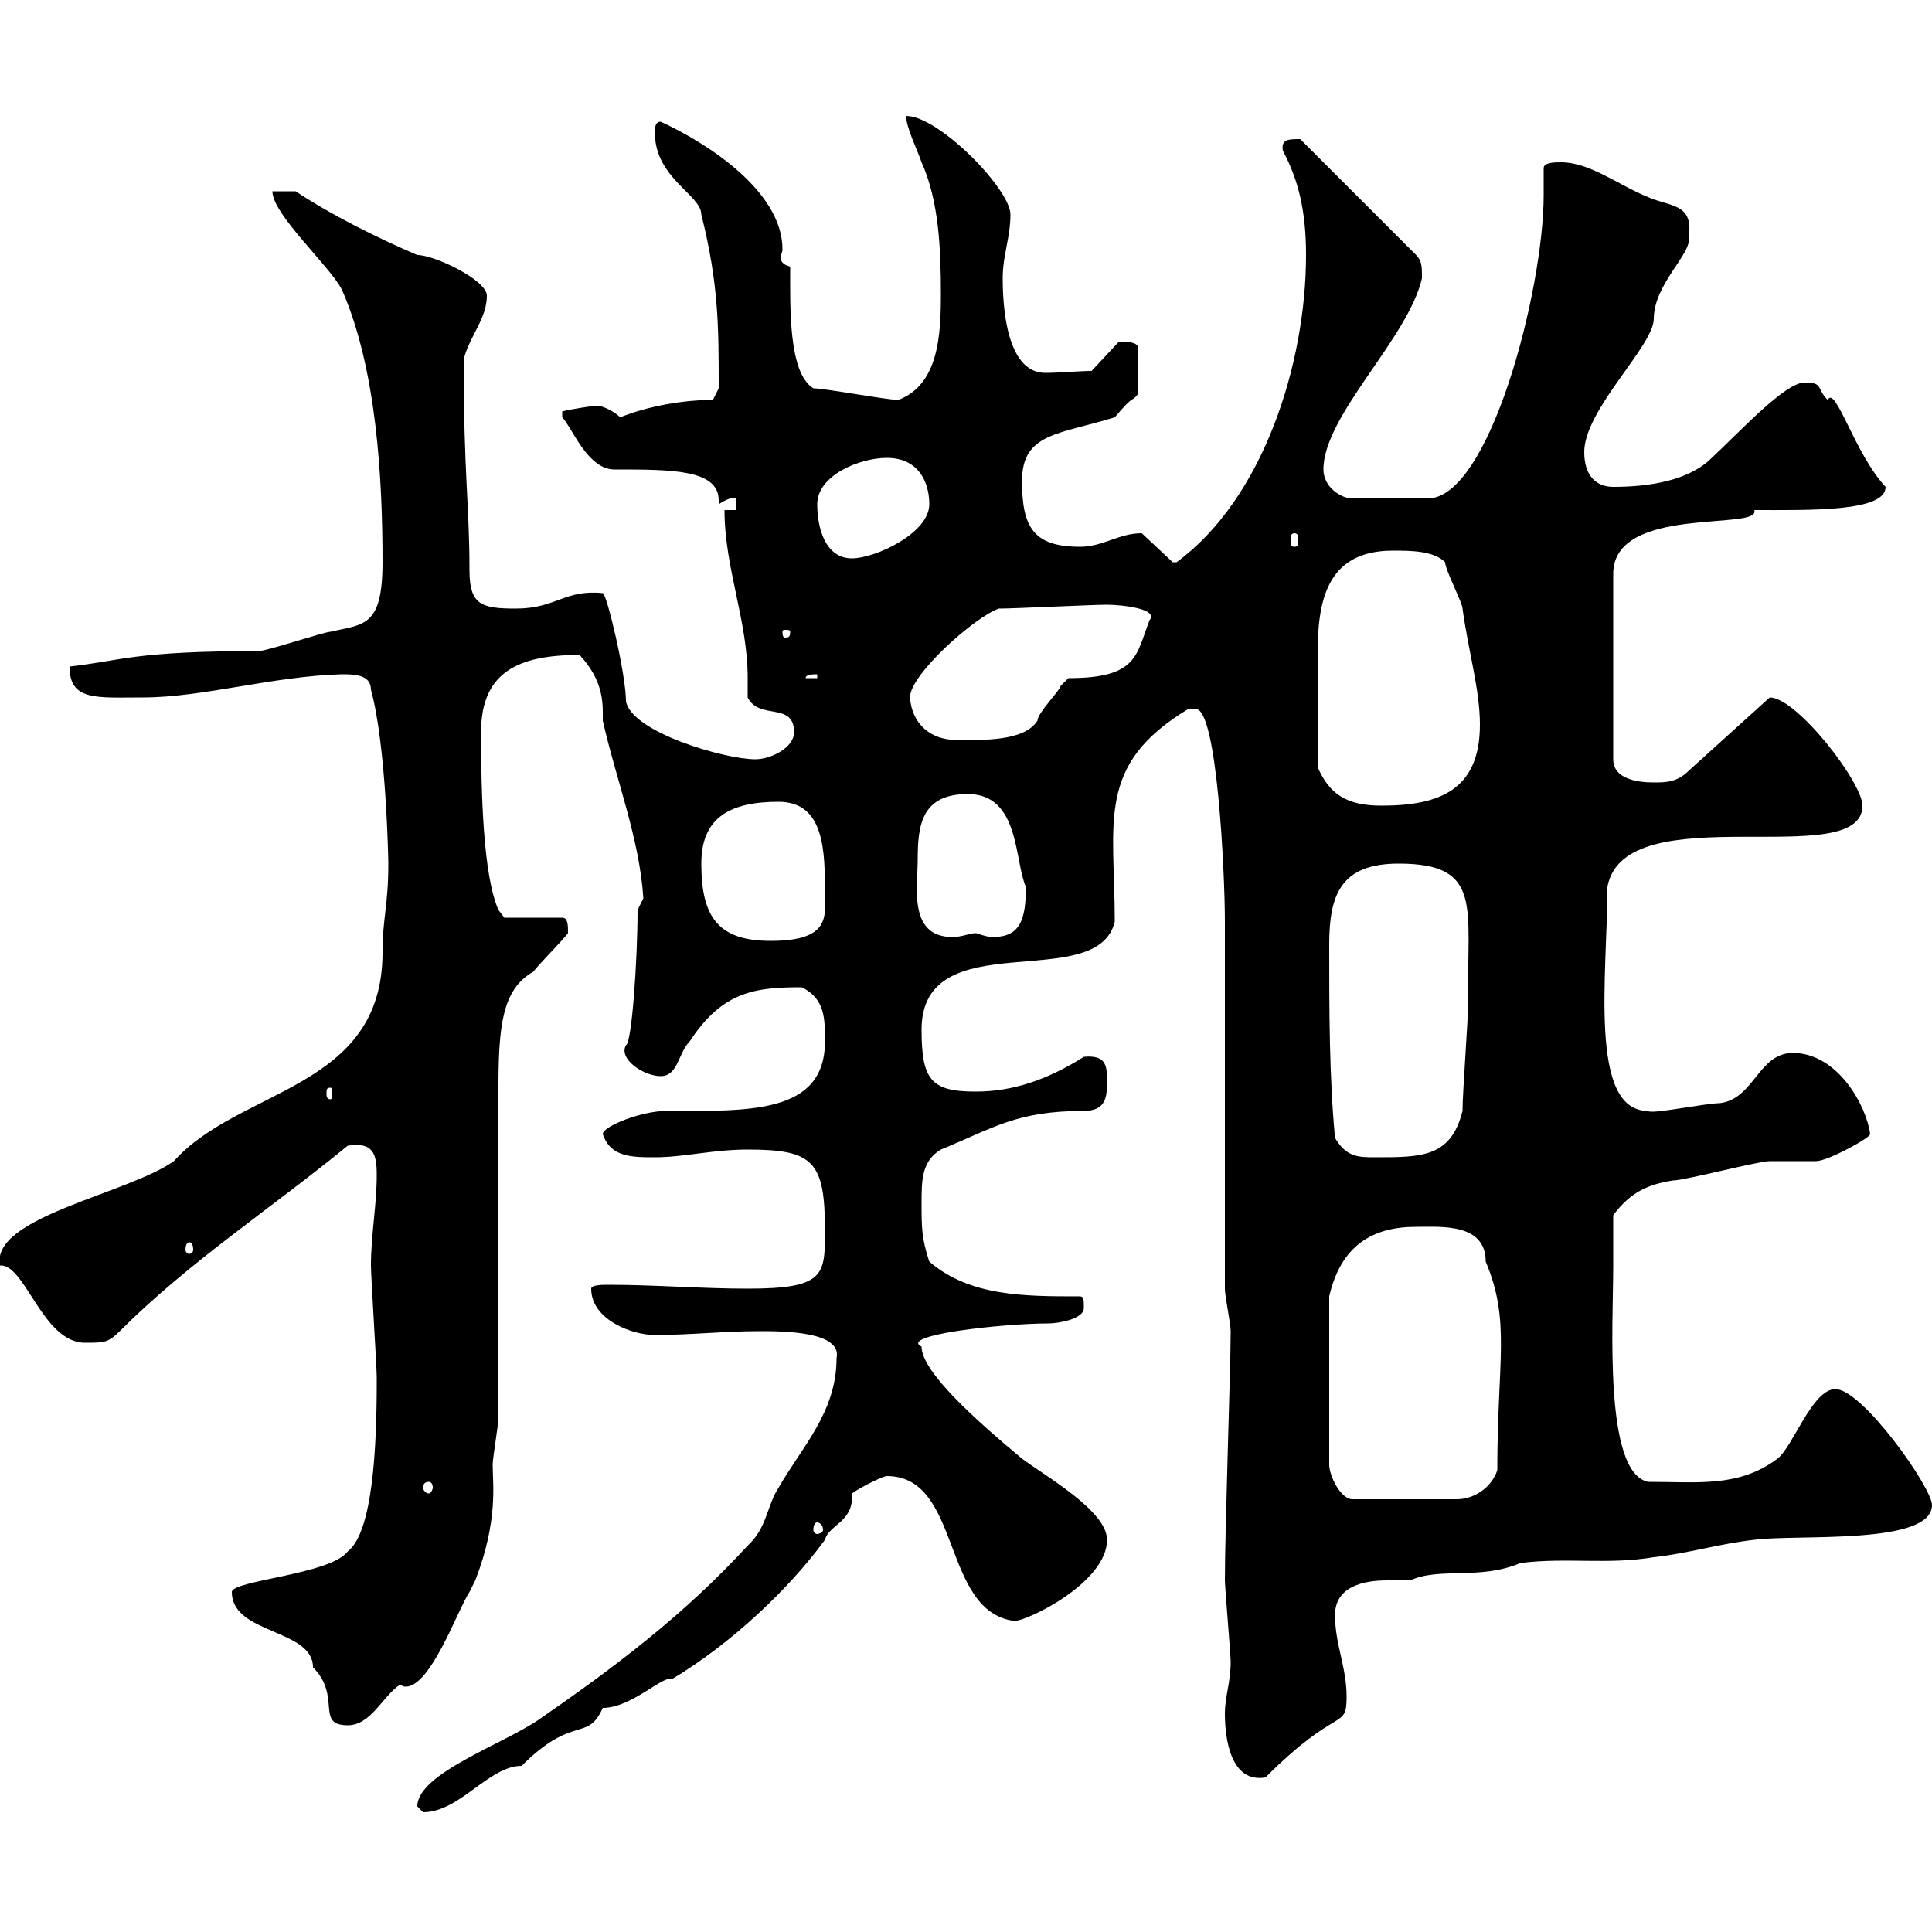 <svg xmlns="http://www.w3.org/2000/svg" xmlns:xlink="http://www.w3.org/1999/xlink" width="300" height="300"><path d="M64.80 280.50C64.80 280.50 65.70 281.40 65.70 281.40C71.40 281.40 75.90 274.20 81 274.20C89.10 266.10 91.20 270.60 93.60 265.20C98.10 265.20 102.90 260.10 104.40 260.70C113.40 255.30 122.40 246.90 128.10 239.10C128.70 236.70 132.60 236.40 132.30 231.90C133.50 231 137.10 229.20 137.70 229.20C149.40 229.20 146.10 250.20 157.50 251.70C159.60 251.70 171.90 245.70 171.90 239.10C171.90 234.60 162.30 229.20 158.70 226.50C151.50 220.50 143.10 213 143.10 209.10C139.50 207.30 155.70 205.50 162.90 205.50C164.10 205.50 168.30 204.90 168.30 203.10C168.30 201.90 168.30 201.30 167.70 201.30C159 201.30 150.60 201.30 144.30 195.90C143.10 192.30 143.10 190.50 143.10 186.90C143.10 183.30 143.10 180.30 146.10 178.50C154.20 175.20 157.80 172.50 168.30 172.50C171.90 172.50 171.90 170.10 171.90 167.70C171.90 165.30 171.60 163.80 168.30 164.10C162.60 167.70 157.20 169.50 151.50 169.50C144.60 169.50 143.10 167.70 143.10 159.90C143.10 143.10 170.40 154.50 173.10 143.10C173.10 127.50 170.10 118.80 184.50 110.10C184.50 110.10 184.50 110.10 185.70 110.10C189 110.10 190.20 135.60 190.20 143.10L190.20 200.10C190.20 201.30 191.10 205.50 191.10 206.70C191.10 212.40 190.20 237.60 190.20 245.40C190.20 246.30 191.10 257.10 191.10 258C191.10 261.30 190.20 263.40 190.20 266.10C190.20 270 191.10 276.90 196.50 276C207.90 264.60 209.10 268.80 209.10 263.40C209.10 258.90 207.30 255.30 207.30 250.80C207.30 246.30 211.80 245.40 215.40 245.40C216.90 245.40 218.10 245.40 219 245.40C223.50 243.30 229.80 245.40 236.10 242.70C243.30 241.80 249.60 243 256.80 241.80C262.20 241.20 267 239.70 272.40 239.10C279 238.20 300 240 300 233.70C300 231 289.20 215.70 285 215.70C281.40 215.70 278.40 224.70 276 226.50C270 231 263.70 230.10 255.90 230.10C249 228.60 250.50 205.50 250.50 196.50C250.50 195.90 250.50 189.30 250.50 188.70C253.20 185.10 255.90 183.90 259.80 183.30C261.60 183.30 273 180.30 274.80 180.30C276 180.30 281.40 180.30 282 180.30C283.80 180.30 290.40 176.70 290.40 176.10C289.80 171.60 285.30 163.50 278.40 163.50C273 163.50 272.40 170.70 267 171.30C264.90 171.30 256.20 173.10 255.90 172.50C246.60 172.50 249.60 151.20 249.60 137.70C252.30 123.30 289.20 135.60 289.20 125.10C289.20 121.50 279 108.30 274.80 108.30L262.20 119.70C260.40 121.50 258.60 121.50 256.80 121.50C254.10 121.50 250.50 120.90 250.50 117.90L250.50 89.10C250.50 78.30 273.60 82.50 272.40 79.20C281.10 79.20 292.80 79.50 292.80 75.60C288 70.50 285 59.70 283.80 62.10C282 60.30 283.20 59.40 280.20 59.40C277.20 59.40 270.30 66.90 265.80 71.10C262.20 74.70 255.90 75.60 250.50 75.60C247.80 75.60 246 73.80 246 70.20C246 63.60 256.80 53.70 256.80 49.50C256.80 44.10 262.80 39.30 262.20 36.90C263.10 31.50 259.20 32.10 255.90 30.60C251.40 28.80 246.90 25.20 242.40 25.20C241.50 25.20 239.70 25.20 239.70 26.10C239.70 27.60 239.70 28.80 239.70 30.30C239.70 45 231.30 77.40 221.70 77.40L210 77.40C208.20 77.40 205.50 75.60 205.50 72.90C205.50 64.50 218.70 52.50 220.80 43.20C220.80 41.40 220.80 40.50 219.90 39.60L201.90 21.60C200.10 21.60 198.90 21.60 199.20 23.40C201.60 27.90 202.80 32.70 202.80 39.60C202.80 56.40 196.20 77.40 182.70 87.30C182.70 87.30 182.70 87.30 182.10 87.30L177.30 82.80C173.70 82.80 171.30 84.90 167.70 84.90C160.50 84.90 158.70 81.90 158.70 74.70C158.70 67.20 164.40 67.50 173.10 64.80C176.40 60.90 175.50 62.70 176.70 61.20L176.70 54C176.70 53.10 174.90 53.10 174.90 53.10C174.90 53.10 173.70 53.10 173.70 53.10L169.50 57.60C167.70 57.60 164.40 57.90 162.30 57.90C157.20 57.90 155.70 50.40 155.70 43.20C155.70 39.60 156.90 36.90 156.90 33.30C156.90 29.40 145.80 18 140.70 18C140.70 19.80 142.50 23.40 143.10 25.20C145.80 31.20 146.10 38.70 146.10 45.60C146.10 51.90 145.80 59.70 139.50 62.10C137.70 62.10 128.10 60.30 126.30 60.30C122.40 57.90 122.70 47.70 122.70 41.40C121.50 41.10 121.20 40.50 121.20 39.90C121.20 39.60 121.50 39.30 121.50 38.70C121.50 29.70 109.80 22.20 102.60 18.90C101.70 18.90 101.70 19.80 101.70 20.70C101.70 27.60 108.90 30.30 108.90 33.30C111.60 44.10 111.60 50.70 111.60 60.30L110.70 62.10C106.20 62.10 100.80 63 96.30 64.80C95.40 63.90 93.60 63 92.70 63C92.10 63 88.20 63.60 87.30 63.90L87.30 64.80C88.80 66.30 91.20 72.90 95.40 72.90C104.40 72.90 111.60 72.90 111.60 77.70C111.60 77.70 111.60 78 111.60 78.30C112.50 77.70 113.70 77.10 114.30 77.40L114.30 79.20L112.50 79.20C112.50 88.20 116.10 96.30 116.10 105.30C116.10 106.20 116.10 107.10 116.10 108.30C117.90 111.90 123.30 108.90 123.30 113.70C123.30 116.10 119.70 117.90 117.30 117.90C112.50 117.90 98.10 113.70 97.20 108.90C97.20 104.70 94.20 92.10 93.60 92.10C87.60 91.50 86.40 94.50 80.10 94.50C74.70 94.50 72.90 93.90 72.90 88.50C72.90 78.30 72 73.80 72 55.80C72.90 52.20 75.60 49.50 75.60 45.90C75.60 43.50 67.50 39.60 64.80 39.60C58.50 36.90 51.30 33.30 45.90 29.70L42.30 29.70C42.30 33.30 51.30 41.40 53.10 45C58.50 57.30 59.40 74.40 59.40 87.30C59.40 97.50 56.40 96.90 51.30 98.10C50.40 98.10 41.40 101.10 40.20 101.10C20.70 101.10 18.90 102.60 10.80 103.50C10.80 108.90 15 108.30 22.20 108.30C31.50 108.30 42.30 105 53.10 104.70C54.90 104.70 57.60 104.70 57.60 107.10C60 115.80 60.30 133.80 60.30 134.10C60.30 140.70 59.40 142.50 59.40 147.90C59.40 169.20 37.20 168.90 27 180.30C19.80 185.40-1.50 189 0 196.50C3.90 196.20 6.60 208.50 13.20 208.50C16.20 208.50 16.80 208.50 18.60 206.70C29.40 195.90 42.30 187.50 54 177.90C57.90 177.30 58.50 179.10 58.50 182.40C58.50 187.20 57.60 191.70 57.60 196.50C57.60 198.30 58.50 212.10 58.50 213.90C58.50 214.50 58.50 214.50 58.50 214.50C58.50 224.70 57.90 237.90 54 240.90C51.30 244.50 36 245.40 36 247.20C36 253.80 48.60 252.90 48.60 258.90C53.10 263.40 48.90 267.90 54 267.90C57.60 267.90 59.40 263.40 62.10 261.60C62.40 261.60 62.40 261.90 63 261.90C66.90 261.90 71.10 249.90 72.90 247.20C72.90 247.20 73.80 245.40 73.80 245.40C77.40 236.10 76.50 230.40 76.50 227.40C76.50 226.50 77.40 221.10 77.40 220.20C77.40 212.10 77.40 176.70 77.40 168.90C77.40 159.30 78 153.60 82.80 150.90C83.70 149.70 87.30 146.10 88.20 144.90C88.20 143.70 88.20 142.50 87.30 142.50L78.30 142.50L77.40 141.30C75 135.90 74.70 123 74.70 113.70C74.70 104.40 80.40 101.70 90 101.70C93.90 105.90 93.60 109.50 93.60 111.90C95.70 121.20 99.30 130.20 99.90 139.50C99.90 139.50 99 141.30 99 141.30C99 149.10 98.10 162 97.20 162.30C96 164.40 99.90 167.10 102.60 167.10C105.30 167.10 105.30 163.50 107.10 161.70C112.20 153.90 117.30 153.30 124.50 153.30C128.10 155.10 128.10 158.10 128.10 161.70C128.10 173.10 116.10 172.50 103.50 172.50C99.60 172.50 93.60 174.90 93.60 176.10C94.80 179.70 98.10 179.70 101.70 179.70C106.20 179.70 110.70 178.50 116.10 178.50C126.30 178.50 128.10 180.30 128.10 191.10C128.10 198 128.10 200.10 116.10 200.10C108.90 200.10 101.70 199.50 94.50 199.50C93.60 199.50 91.80 199.50 91.80 200.10C91.80 204.90 98.10 207.30 101.70 207.30C107.10 207.30 112.50 206.70 117.90 206.70C121.50 206.70 130.80 206.70 129.90 210.90C129.90 219.30 124.50 224.70 120.90 231C119.10 233.70 119.10 237.30 116.10 240C106.20 250.80 95.40 258.90 83.70 267C78 270.90 64.80 275.40 64.80 280.50ZM126.90 236.40C127.20 236.40 127.80 236.70 127.80 237.60C127.80 237.90 127.20 238.20 126.90 238.20C126.60 238.20 126.30 237.90 126.30 237.60C126.30 236.70 126.60 236.40 126.90 236.40ZM219.90 190.50C223.80 190.50 230.70 189.90 230.70 195.90C234.60 205.20 232.50 211.20 232.50 228.30C231.60 231 228.90 232.80 226.20 232.80L210 232.80C208.20 232.80 206.40 229.20 206.40 227.40L206.40 201.30C208.20 193.50 213 190.50 219.90 190.50ZM66.60 230.10C66.90 230.10 67.20 230.40 67.20 231C67.20 231.30 66.90 231.90 66.60 231.90C66 231.90 65.70 231.30 65.70 231C65.70 230.40 66 230.10 66.60 230.10ZM29.40 192.90C29.70 192.90 30 193.20 30 194.10C30 194.40 29.70 194.70 29.40 194.70C29.10 194.70 28.80 194.40 28.80 194.10C28.80 193.20 29.10 192.90 29.40 192.90ZM207.30 176.70C206.40 167.10 206.40 156.90 206.40 146.70C206.40 138.90 208.20 134.10 217.20 134.10C230.40 134.10 227.70 141 228 155.10C228 158.10 227.10 169.50 227.10 172.50C225.30 179.70 220.80 179.70 213.60 179.70C210.90 179.70 209.10 179.70 207.30 176.70ZM51.30 168.90C51.60 168.90 51.60 169.20 51.60 169.80C51.60 170.10 51.60 170.70 51.30 170.70C50.70 170.70 50.70 170.10 50.70 169.80C50.70 169.20 50.70 168.90 51.30 168.90ZM108.90 134.10C108.90 126.90 113.40 124.50 120.90 124.50C128.10 124.50 128.10 132.30 128.10 138.90C128.10 142.20 129 146.10 119.70 146.10C111.60 146.10 108.90 142.50 108.90 134.10ZM142.50 133.50C142.50 128.10 143.10 123.30 150.30 123.30C158.40 123.30 157.50 133.80 159.30 137.70C159.30 142.80 158.40 145.50 154.20 145.50C153 145.50 151.80 144.90 151.50 144.90C150.60 144.90 149.40 145.50 147.90 145.50C141 145.50 142.50 137.70 142.50 133.50ZM204.60 119.10C204.60 112.50 204.60 106.20 204.60 101.70C204.60 93.60 205.80 85.50 216.30 85.50C219 85.50 222.60 85.50 224.40 87.30C224.40 88.50 227.10 93.60 227.10 94.50C228 101.10 229.80 107.10 229.80 112.50C229.80 122.70 223.50 125.10 214.50 125.10C209.10 125.10 206.40 123.30 204.60 119.10ZM141.30 108.30C141.30 104.70 151.50 95.70 155.10 94.50C157.50 94.50 169.50 93.90 171.90 93.90C174 93.90 180 94.50 178.50 96.30C176.40 101.70 176.70 105.30 165.90 105.30C165.90 105.30 164.70 106.50 164.70 106.50C164.70 107.10 161.10 110.70 161.10 111.90C159 115.20 152.40 114.90 148.50 114.90C144.60 114.90 141.60 112.50 141.30 108.30ZM126.90 104.70L126.90 105.30L125.10 105.30C125.10 104.70 126.30 104.70 126.90 104.70ZM122.70 98.10C122.70 99 122.40 99 121.80 99C121.80 99 121.50 99 121.50 98.10C121.50 97.80 121.80 97.80 121.80 97.80C122.40 97.80 122.70 97.80 122.70 98.10ZM126.90 78.30C126.90 73.80 133.50 71.10 137.70 71.10C142.50 71.10 144.30 74.70 144.30 78.30C144.30 82.80 135.90 86.70 132.30 86.70C128.10 86.70 126.90 81.90 126.90 78.30ZM201 82.80C201.60 82.80 201.60 83.40 201.60 83.70C201.60 84.60 201.60 84.90 201 84.90C200.40 84.90 200.40 84.60 200.40 83.70C200.40 83.40 200.40 82.80 201 82.80Z"/></svg>